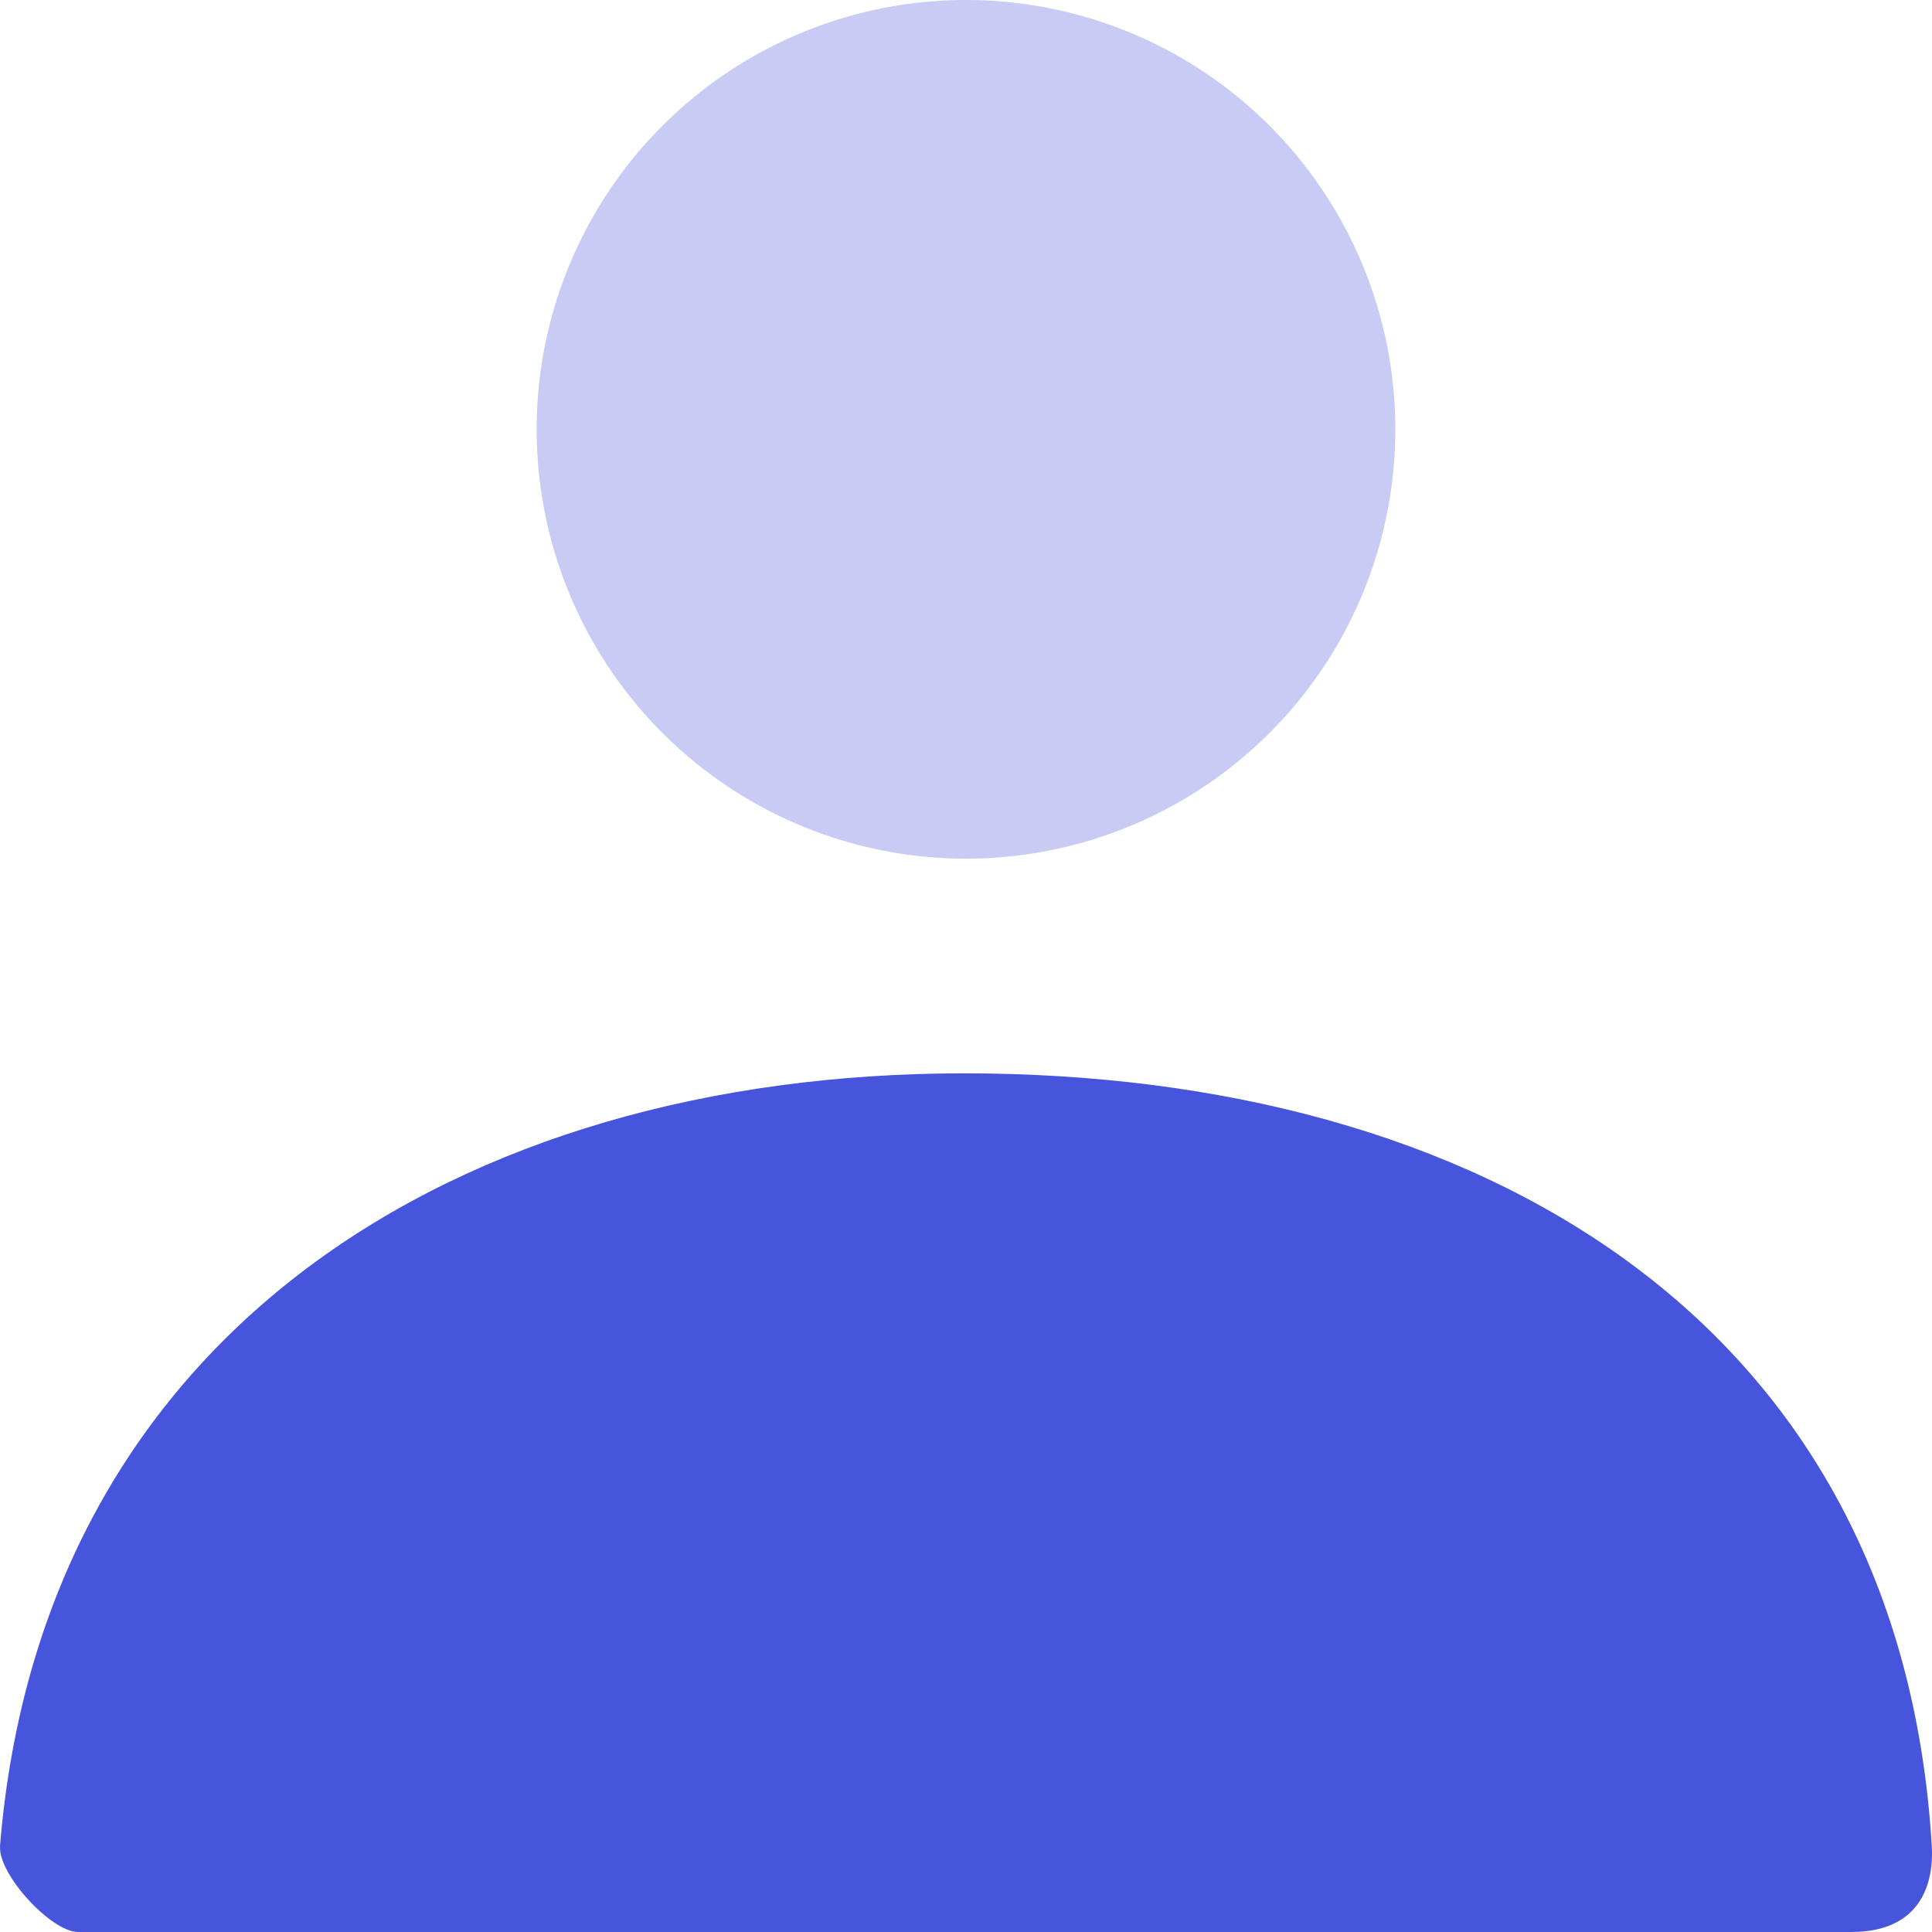 <svg xmlns="http://www.w3.org/2000/svg" xmlns:xlink="http://www.w3.org/1999/xlink" width="18" height="18" viewBox="0 0 18 18"><defs><path id="msiva" d="M748 1511a4 4 0 1 1 0-8 4 4 0 0 1 0 8z"/><path id="msivb" d="M739 1520.2c.388-4.773 4.262-7.2 8.983-7.2 4.788 0 8.722 2.293 9.015 7.2.012.195 0 .8-.751.8h-16.52c-.25 0-.747-.54-.726-.8z"/></defs><g><g transform="translate(-739 -1503)"><g/><g opacity=".3"><use fill="#4755dc" xlink:href="#msiva"/></g><g><use fill="#4755dc" xlink:href="#msivb"/></g></g></g></svg>